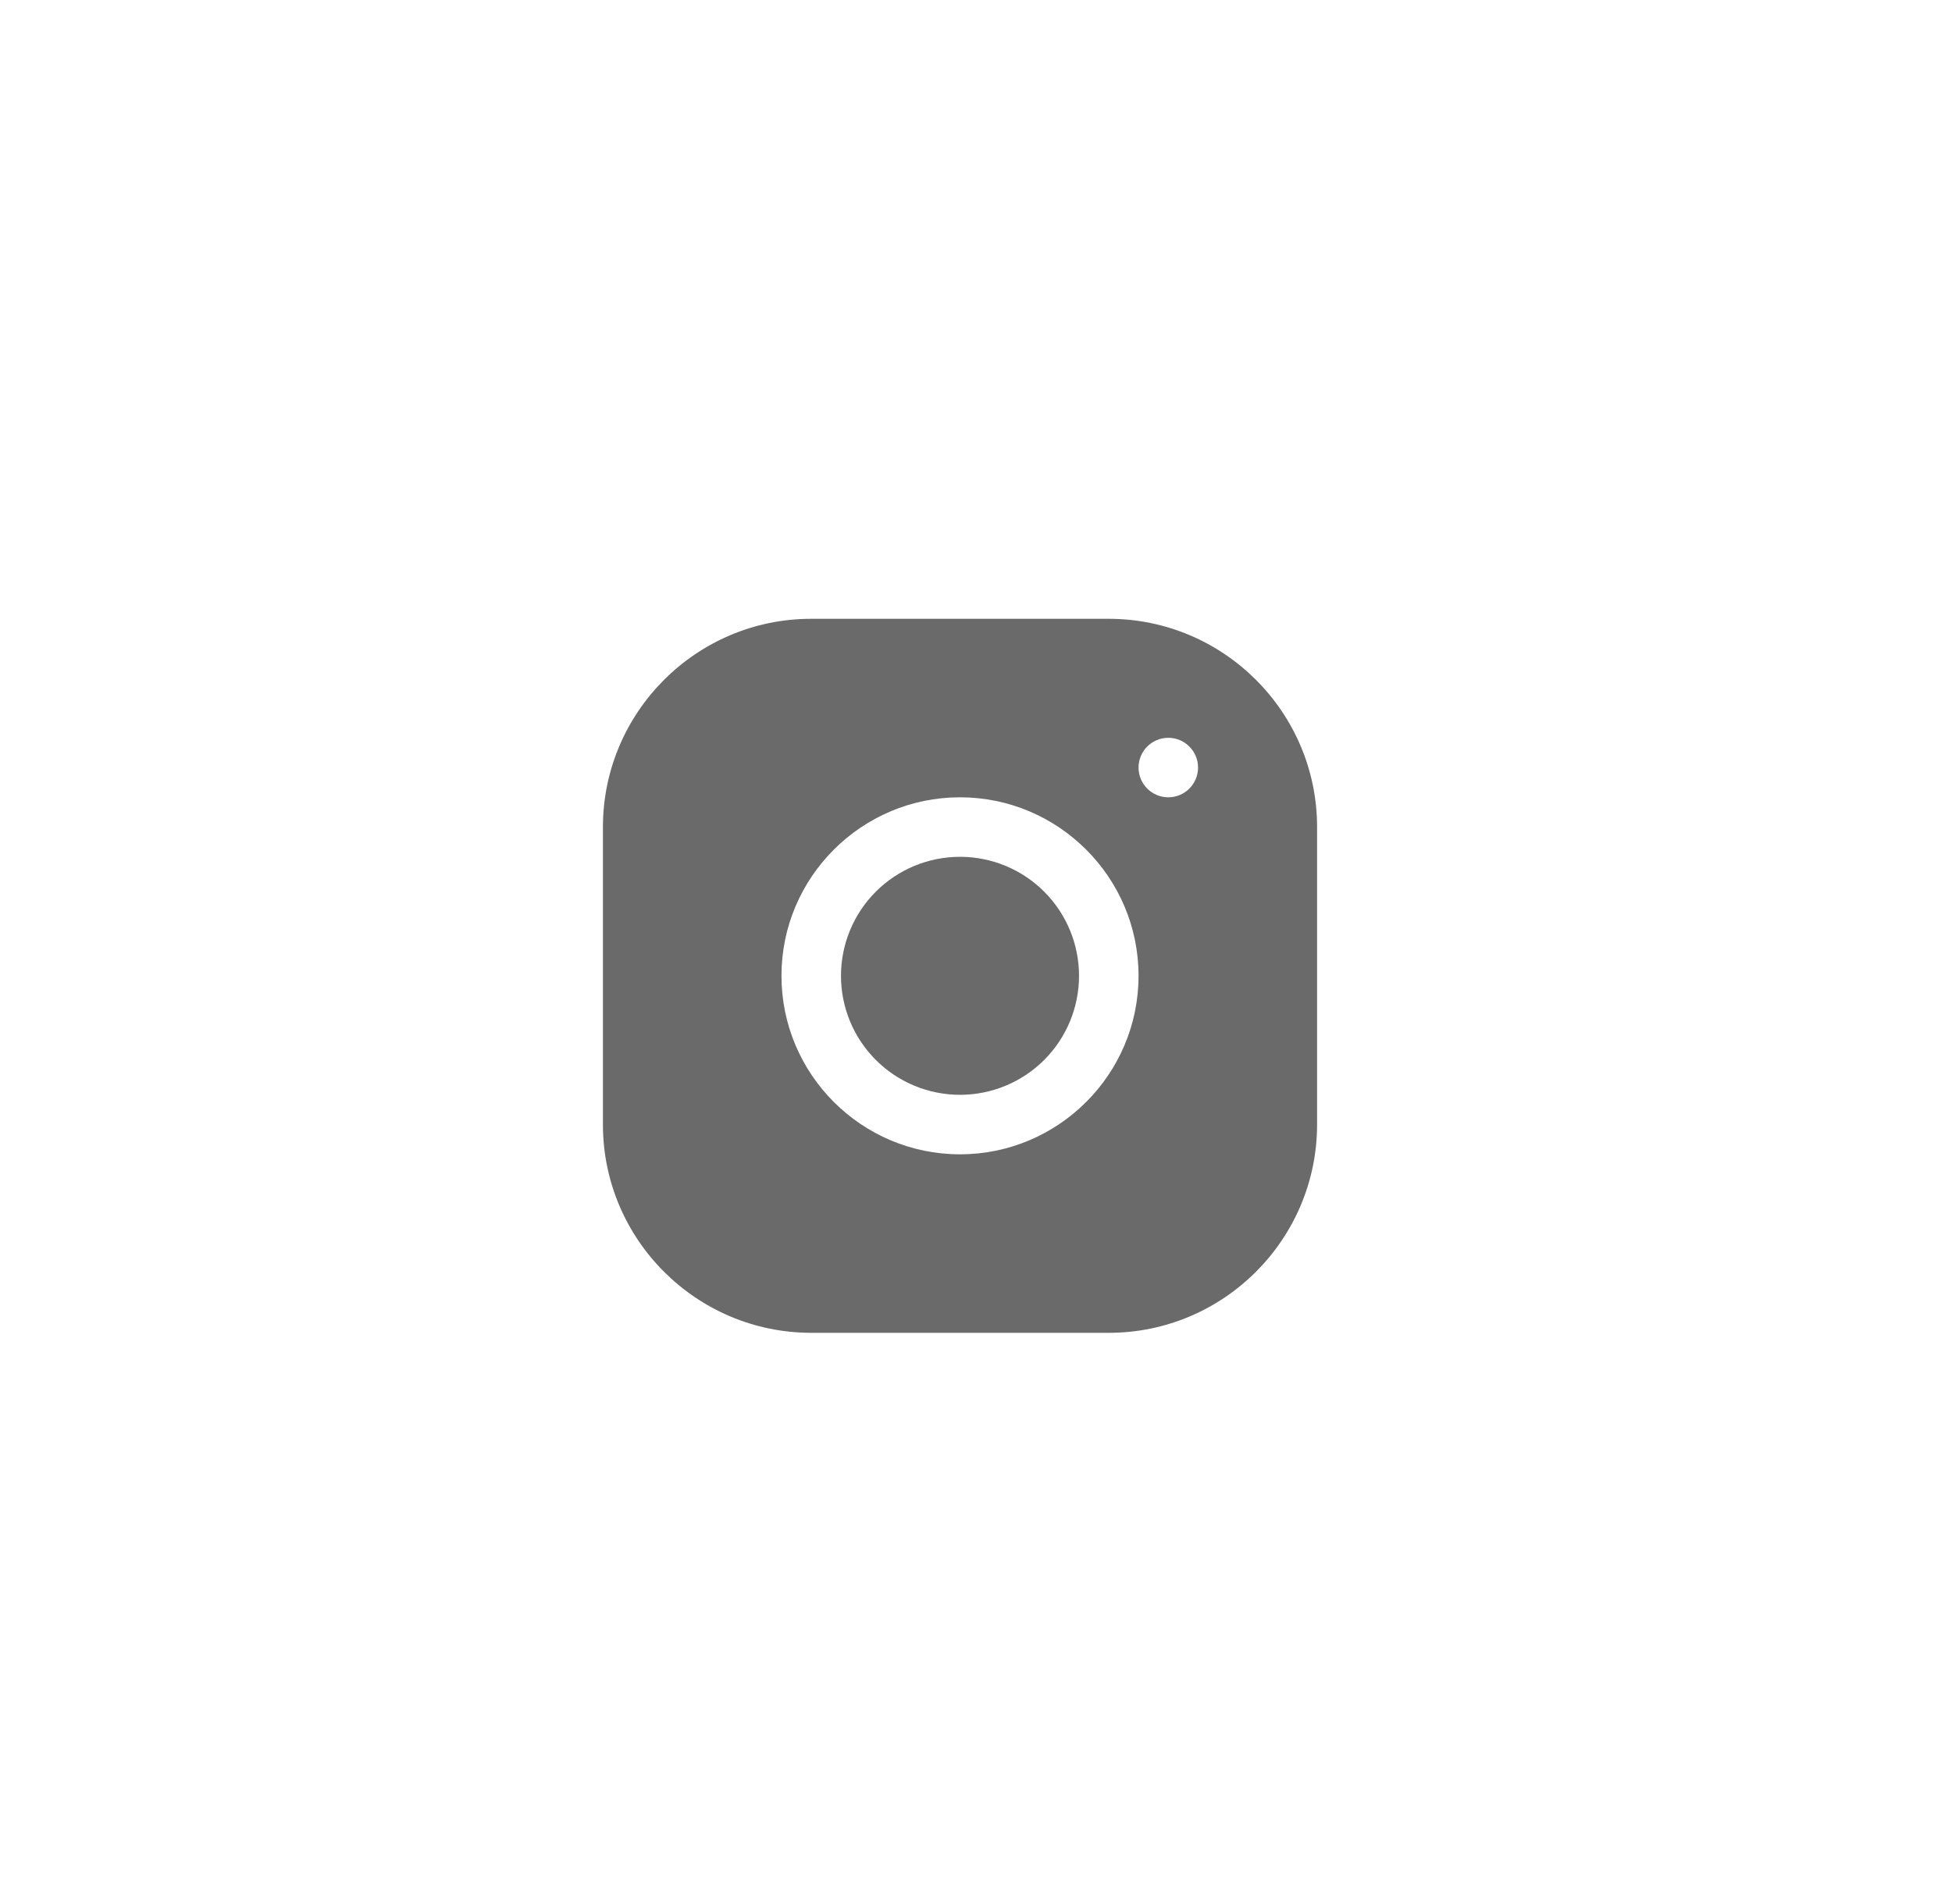 <svg width="41" height="40" viewBox="0 0 41 40" fill="none" xmlns="http://www.w3.org/2000/svg">
<g id="Frame 1618873107">
<g clip-path="url(#clip0_2837_49717)">
<path id="Vector" d="M17.038 13C14.626 13 12.664 14.964 12.664 17.376V23.626C12.664 26.038 14.628 28 17.04 28H23.29C25.702 28 27.664 26.036 27.664 23.624V17.374C27.664 14.962 25.7 13 23.288 13H17.038ZM24.539 15.5C24.884 15.5 25.164 15.78 25.164 16.125C25.164 16.47 24.884 16.75 24.539 16.75C24.194 16.75 23.914 16.47 23.914 16.125C23.914 15.78 24.194 15.5 24.539 15.5ZM20.164 16.75C22.232 16.75 23.914 18.432 23.914 20.5C23.914 22.568 22.232 24.25 20.164 24.25C18.096 24.25 16.414 22.568 16.414 20.5C16.414 18.432 18.096 16.75 20.164 16.75ZM20.164 18C19.501 18 18.865 18.263 18.396 18.732C17.927 19.201 17.664 19.837 17.664 20.5C17.664 21.163 17.927 21.799 18.396 22.268C18.865 22.737 19.501 23 20.164 23C20.827 23 21.463 22.737 21.932 22.268C22.401 21.799 22.664 21.163 22.664 20.5C22.664 19.837 22.401 19.201 21.932 18.732C21.463 18.263 20.827 18 20.164 18Z" fill="#6A6A6A"/>
</g>
</g>
<defs>
<clipPath id="clip0_2837_49717">
<rect x="0.664" width="40" height="40" rx="20" fill="white"/>
</clipPath>
</defs>
</svg>
